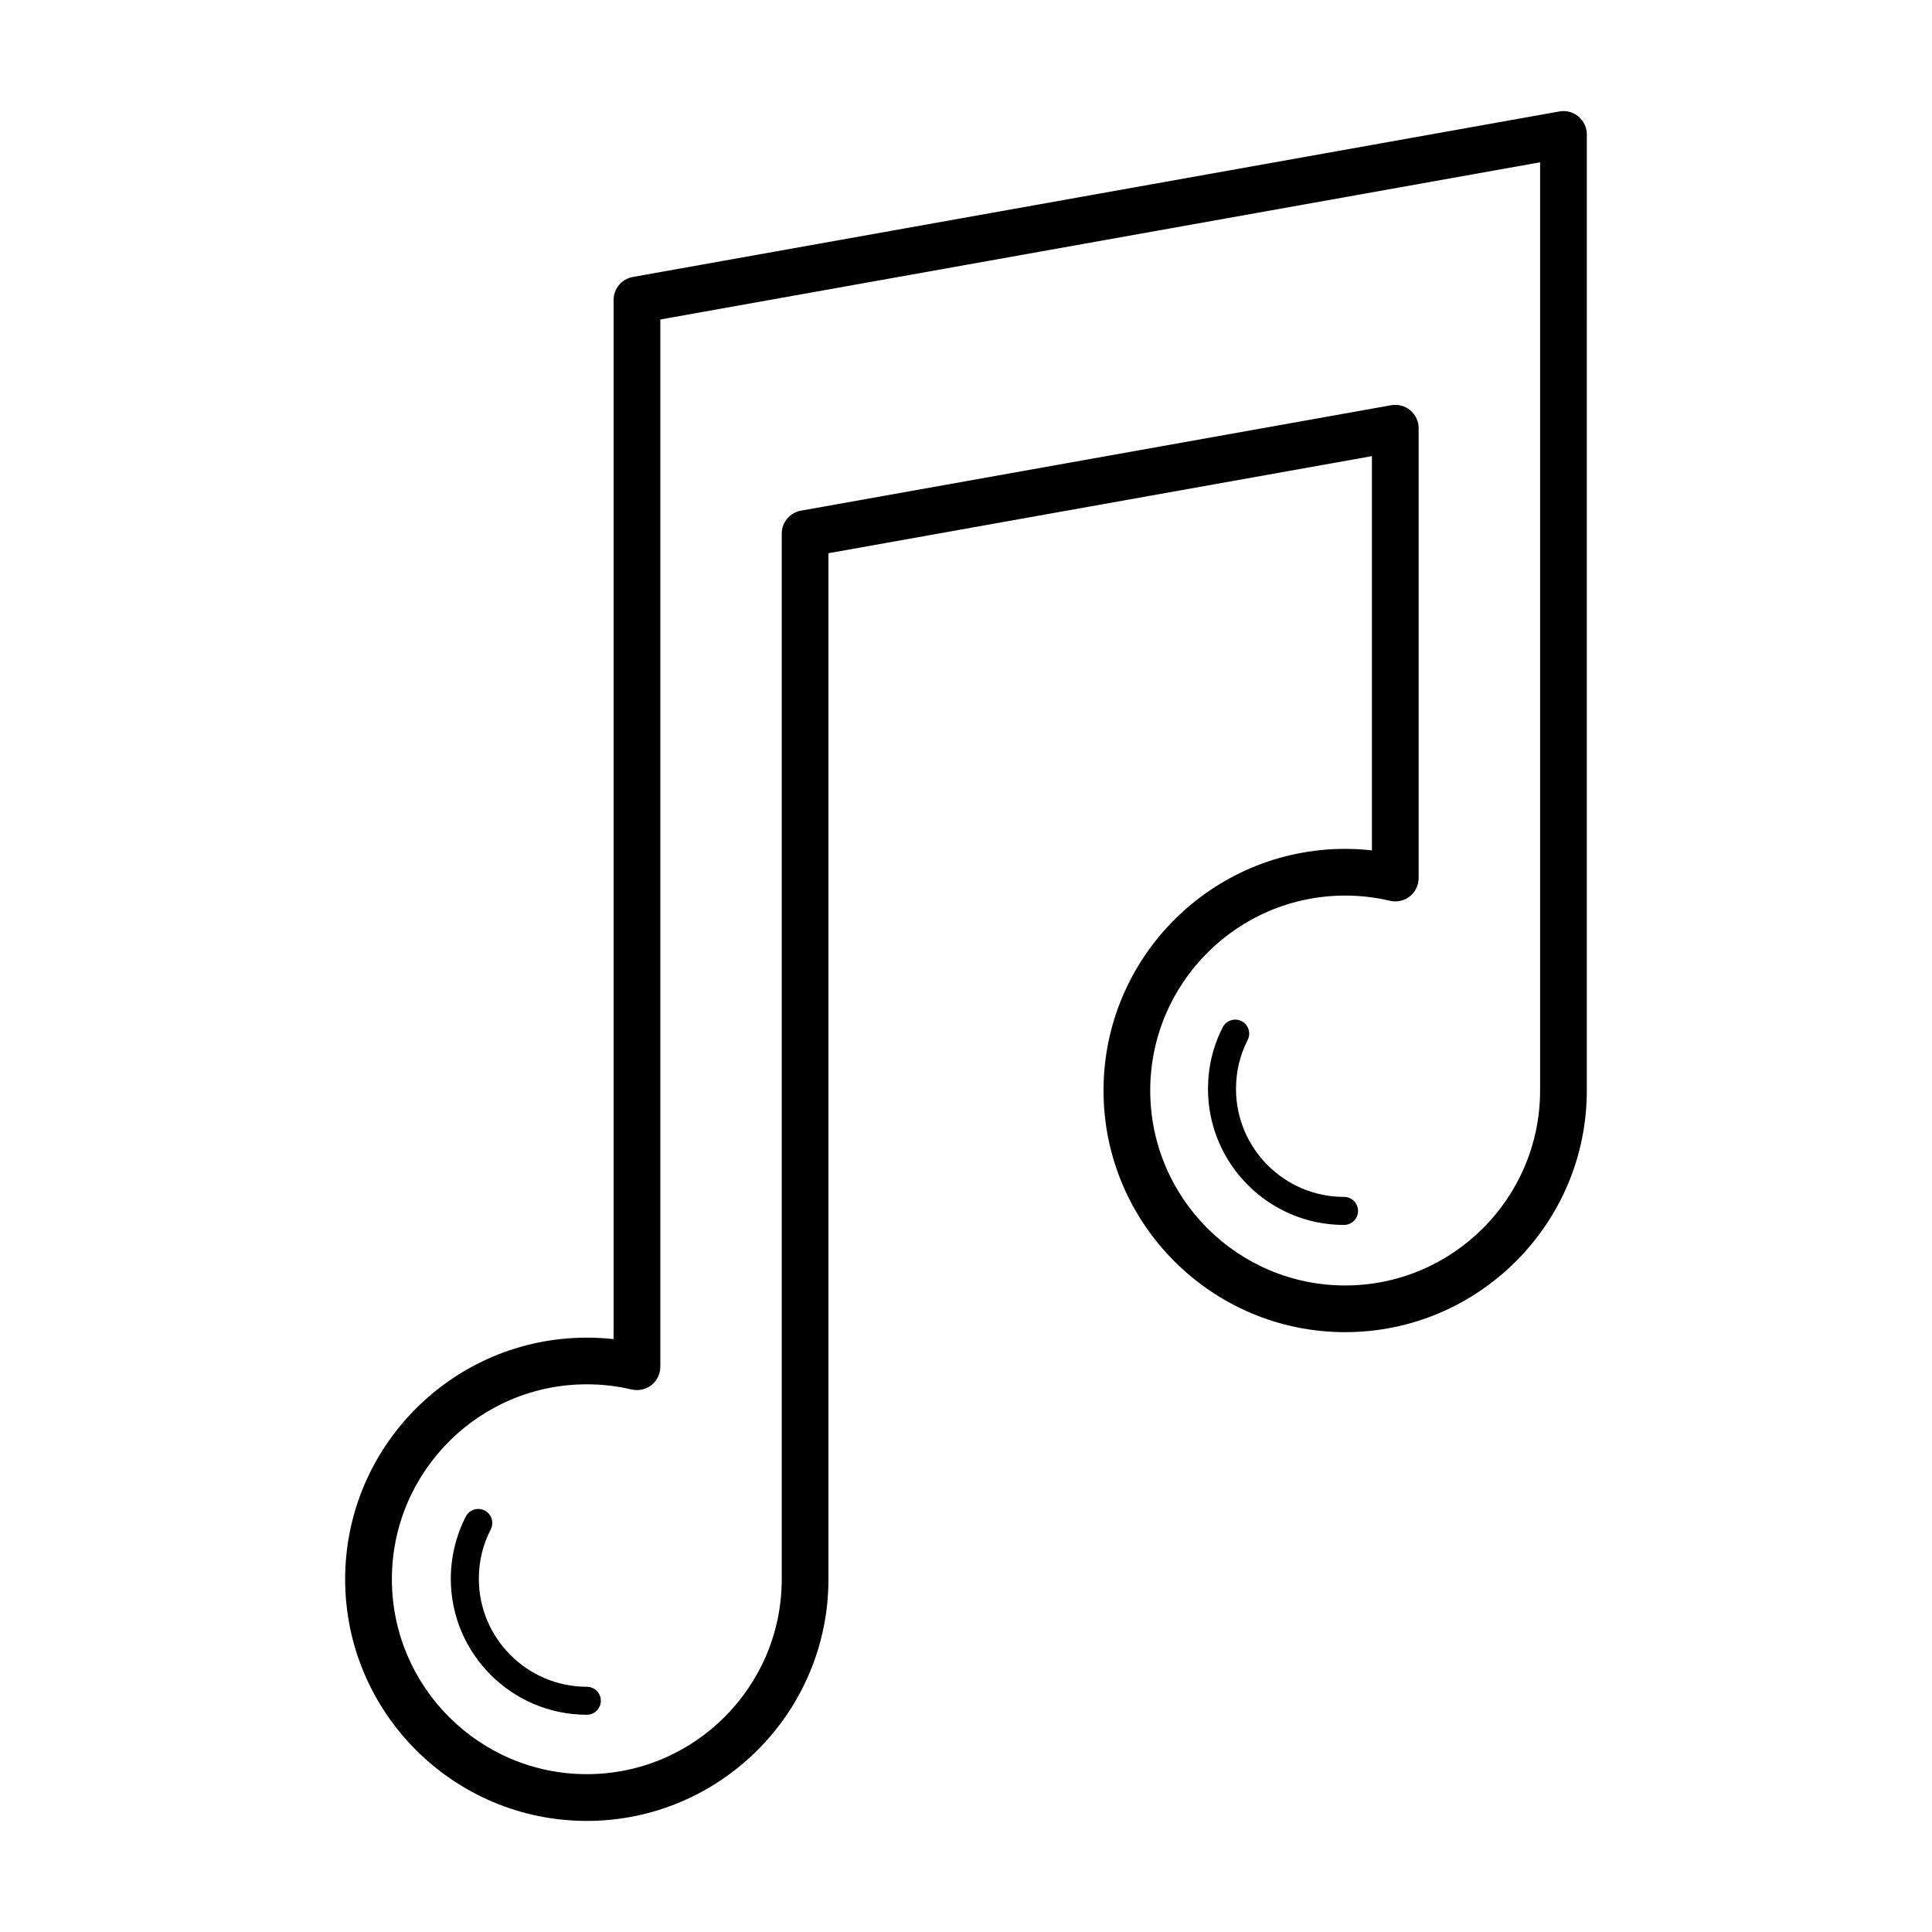 <?xml version="1.0" encoding="UTF-8"?>
<!-- Uploaded to: ICON Repo, www.iconrepo.com, Generator: ICON Repo Mixer Tools -->
<svg fill="#000000" width="800px" height="800px" version="1.1" viewBox="144 144 512 512" xmlns="http://www.w3.org/2000/svg">
 <g>
  <path d="m562.31 174.88c-1.406-1.176-3.254-1.668-5.066-1.344l-245.53 43.863c-2.953 0.527-5.106 3.098-5.106 6.09v275.39c-2.352-0.262-4.727-0.387-7.106-0.387-35.312 0-64.035 28.723-64.035 64.027 0 35.316 28.727 64.043 64.035 64.043 35.312 0 64.043-28.727 64.043-64.043v-271.91l144.03-25.73v104.48c-2.352-0.266-4.727-0.398-7.094-0.398-35.316 0-64.039 28.727-64.039 64.039s28.723 64.035 64.039 64.035c35.316 0 64.039-28.723 64.039-64.035l0.004-253.37c0-1.828-0.809-3.57-2.211-4.746zm-10.168 258.12c0 28.484-23.176 51.66-51.66 51.66s-51.66-23.176-51.66-51.66c0-28.484 23.176-51.66 51.66-51.66 4.004 0 7.992 0.457 11.863 1.375 1.84 0.434 3.777 0 5.266-1.168 1.484-1.18 2.344-2.969 2.344-4.856v-119.21c0-1.828-0.805-3.566-2.211-4.742-1.395-1.176-3.254-1.672-5.059-1.352l-156.41 27.941c-2.949 0.527-5.106 3.098-5.106 6.09v277.09c0 28.492-23.176 51.664-51.66 51.664-28.484 0-51.656-23.176-51.656-51.664 0-28.477 23.176-51.652 51.656-51.652 4.004 0 8 0.457 11.871 1.371 1.84 0.422 3.777 0 5.262-1.164 1.48-1.184 2.352-2.969 2.352-4.863v-277.53l233.15-41.66z"/>
  <path d="m299.52 591.01c-15.781 0-28.621-12.836-28.621-28.621 0-4.613 1.059-9.012 3.152-13.09 0.938-1.82 0.223-4.062-1.598-4.992-1.824-0.945-4.066-0.23-5.004 1.586-2.606 5.066-3.984 10.766-3.984 16.488 0 19.875 16.172 36.047 36.051 36.047 2.051 0 3.715-1.664 3.715-3.719 0-2.035-1.66-3.699-3.711-3.699z"/>
  <path d="m500.17 461.19c-15.773 0-28.617-12.836-28.617-28.621 0-4.566 1.031-8.922 3.09-12.953 0.938-1.828 0.207-4.062-1.621-5.004-1.828-0.926-4.066-0.195-4.996 1.633-2.59 5.094-3.894 10.586-3.894 16.324 0 19.875 16.168 36.051 36.043 36.051 2.055 0 3.719-1.668 3.719-3.715-0.004-2.055-1.668-3.715-3.723-3.715z"/>
 </g>
</svg>